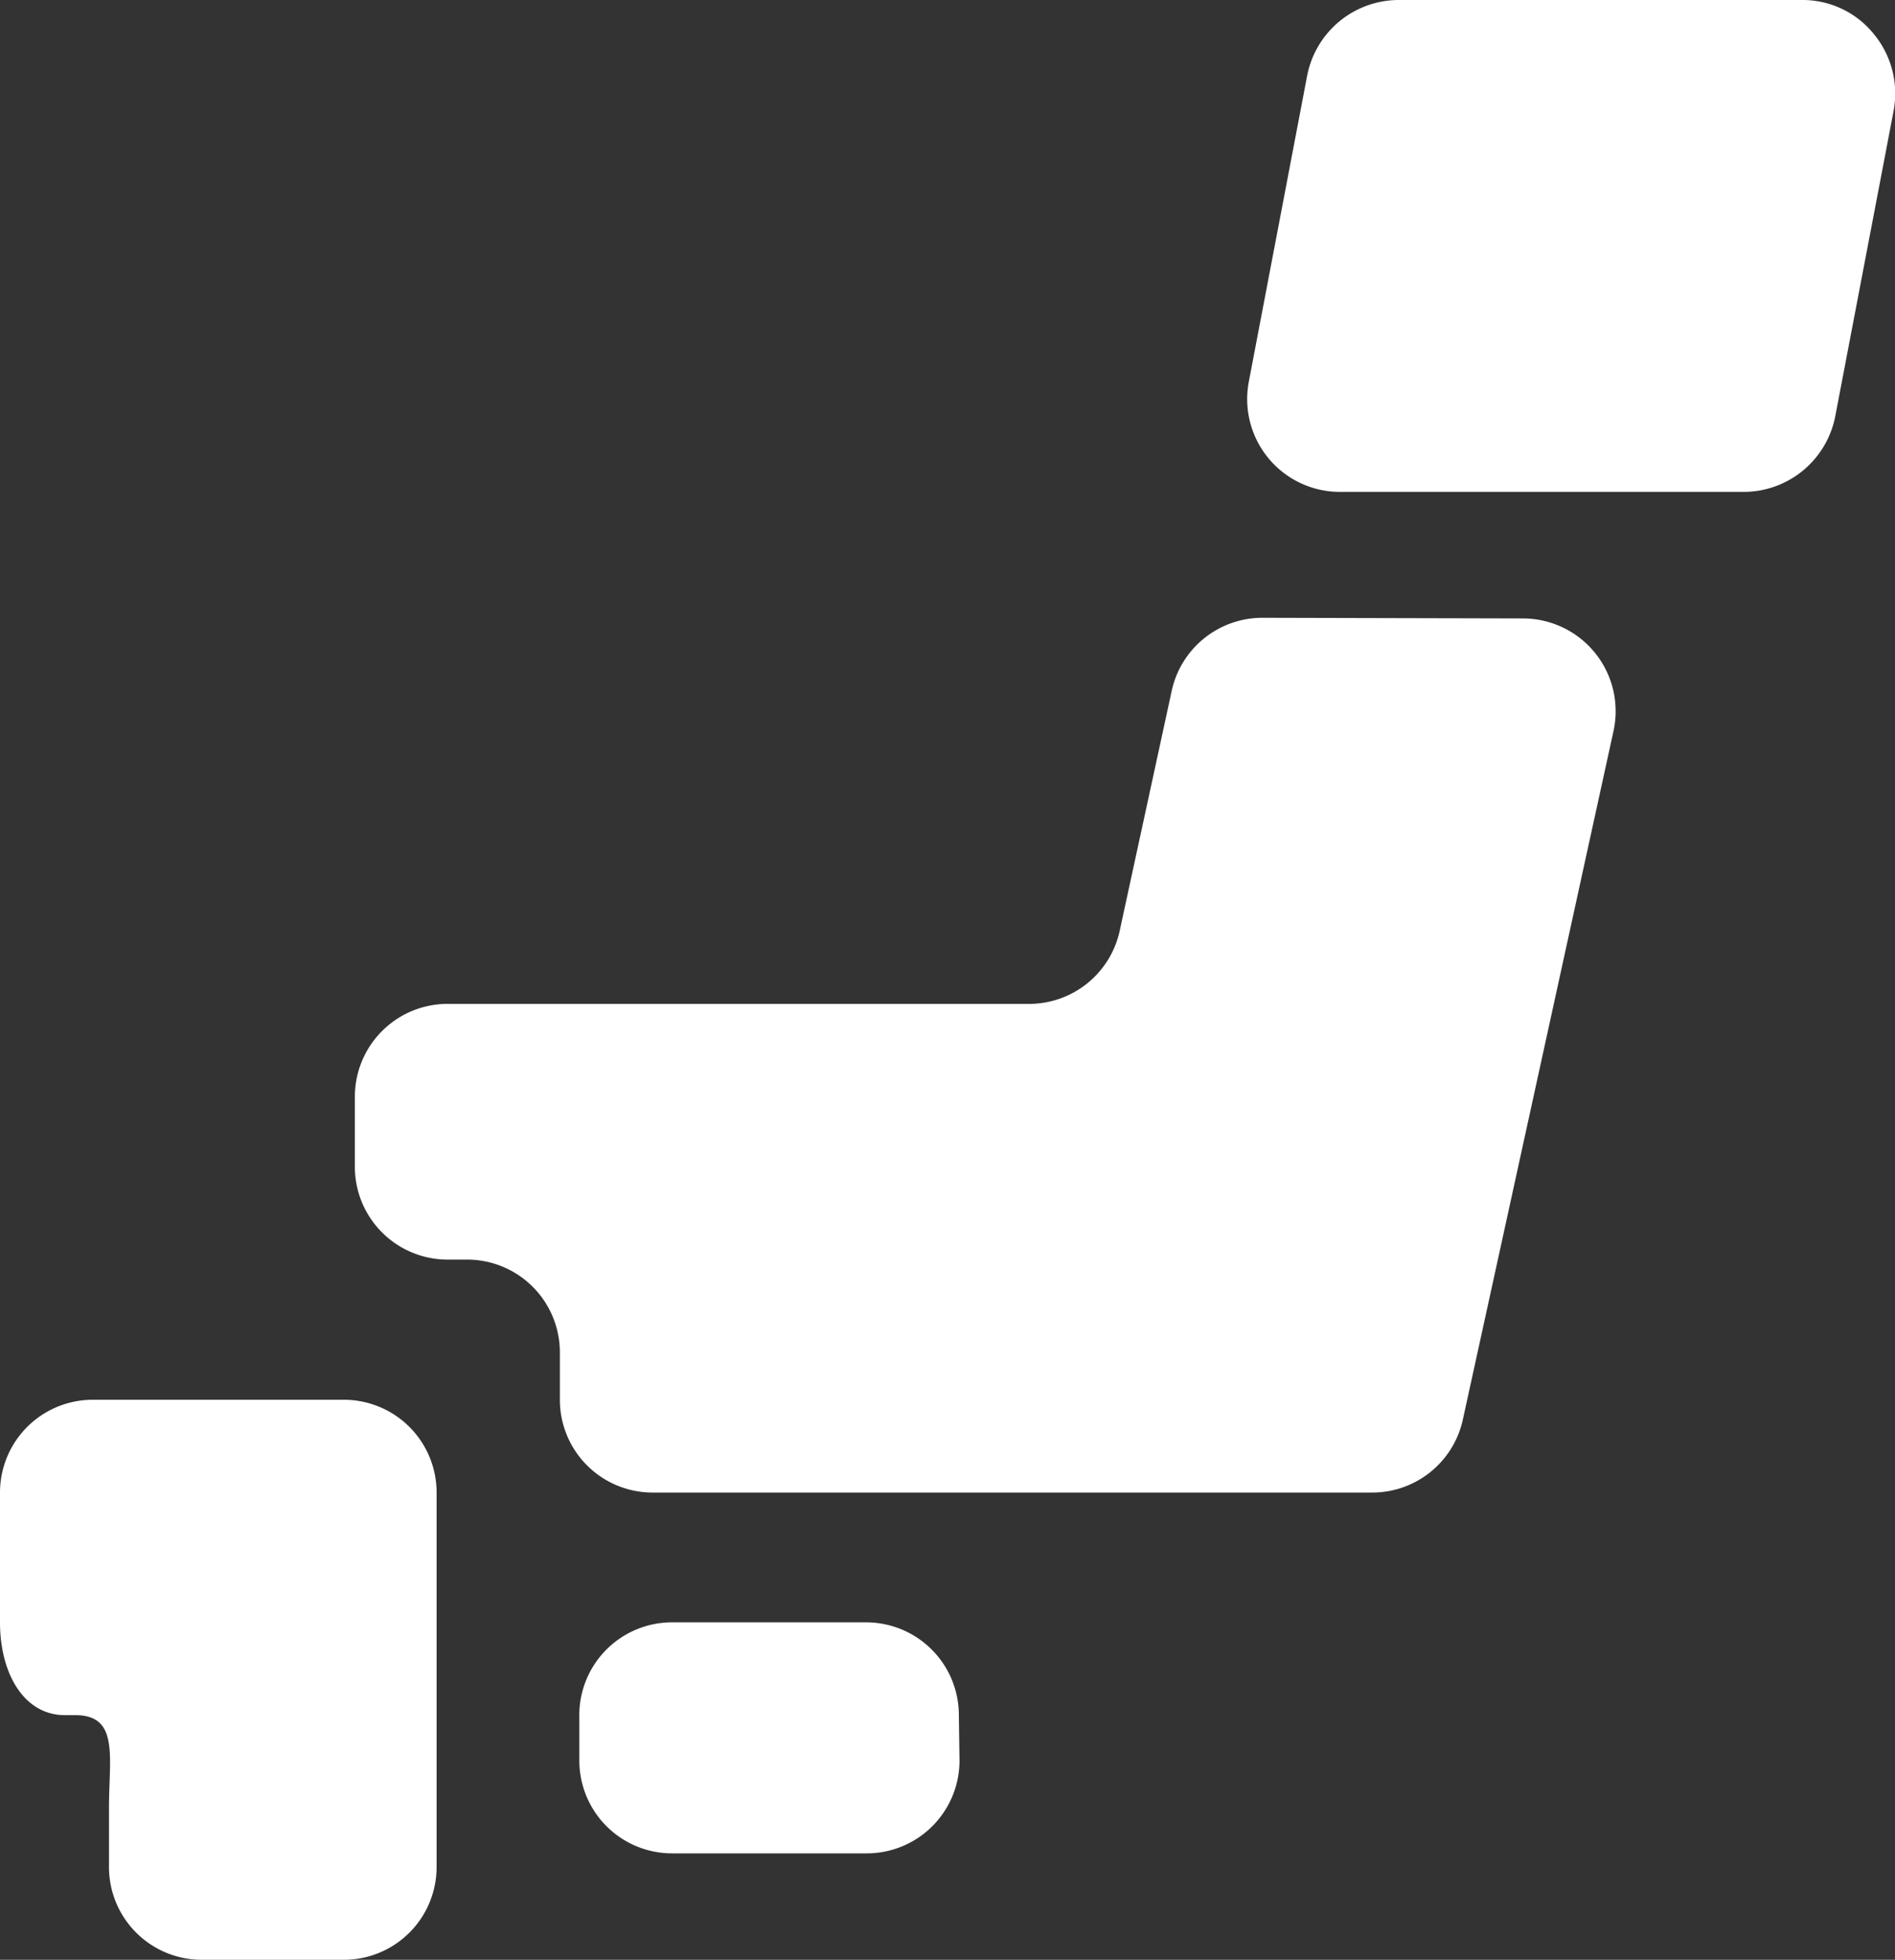 <svg xmlns="http://www.w3.org/2000/svg" width="29.21" height="30.2" viewBox="0 0 29.21 30.2"><rect x="0" y="0" width="29.21" height="30.2" fill="#333333" stroke="none"/><defs><style>.cls-1{fill:#fff;}</style></defs><g id="レイヤー_2" data-name="レイヤー 2"><g id="メニュー"><path class="cls-1" d="M14.79,27.13a1.43,1.43,0,0,1-1.43,1.43h-3a1.43,1.43,0,0,1-1.43-1.43v-.66A1.43,1.43,0,0,1,10.35,25h3a1.43,1.43,0,0,1,1.43,1.43Z"/><path class="cls-1" d="M1.68,21.57H1.43A1.43,1.43,0,0,0,0,23v2c0,.79.37,1.43,1,1.43h.16c.68,0,.52.64.52,1.43v.93A1.43,1.43,0,0,0,3.11,30.2H5.3a1.43,1.43,0,0,0,1.43-1.43V23A1.43,1.43,0,0,0,5.3,21.57Z"/><path class="cls-1" d="M19.46,9.52a1.43,1.43,0,0,0-1.4,1.13l-.8,3.69a1.43,1.43,0,0,1-1.4,1.13h-9A1.43,1.43,0,0,0,5.47,16.9V18A1.43,1.43,0,0,0,6.9,19.41h.3a1.43,1.43,0,0,1,1.43,1.43v.72A1.43,1.43,0,0,0,10.06,23H21.15a1.43,1.43,0,0,0,1.4-1.13l2.32-10.6a1.43,1.43,0,0,0-1.4-1.74Z"/><path class="cls-1" d="M28.29,6.41a1.44,1.44,0,0,1-1.41,1.17H20.66a1.43,1.43,0,0,1-1.41-1.7l.9-4.72A1.44,1.44,0,0,1,21.56,0h6.22a1.41,1.41,0,0,1,1.1.52,1.44,1.44,0,0,1,.31,1.18Z"/></g></g></svg>